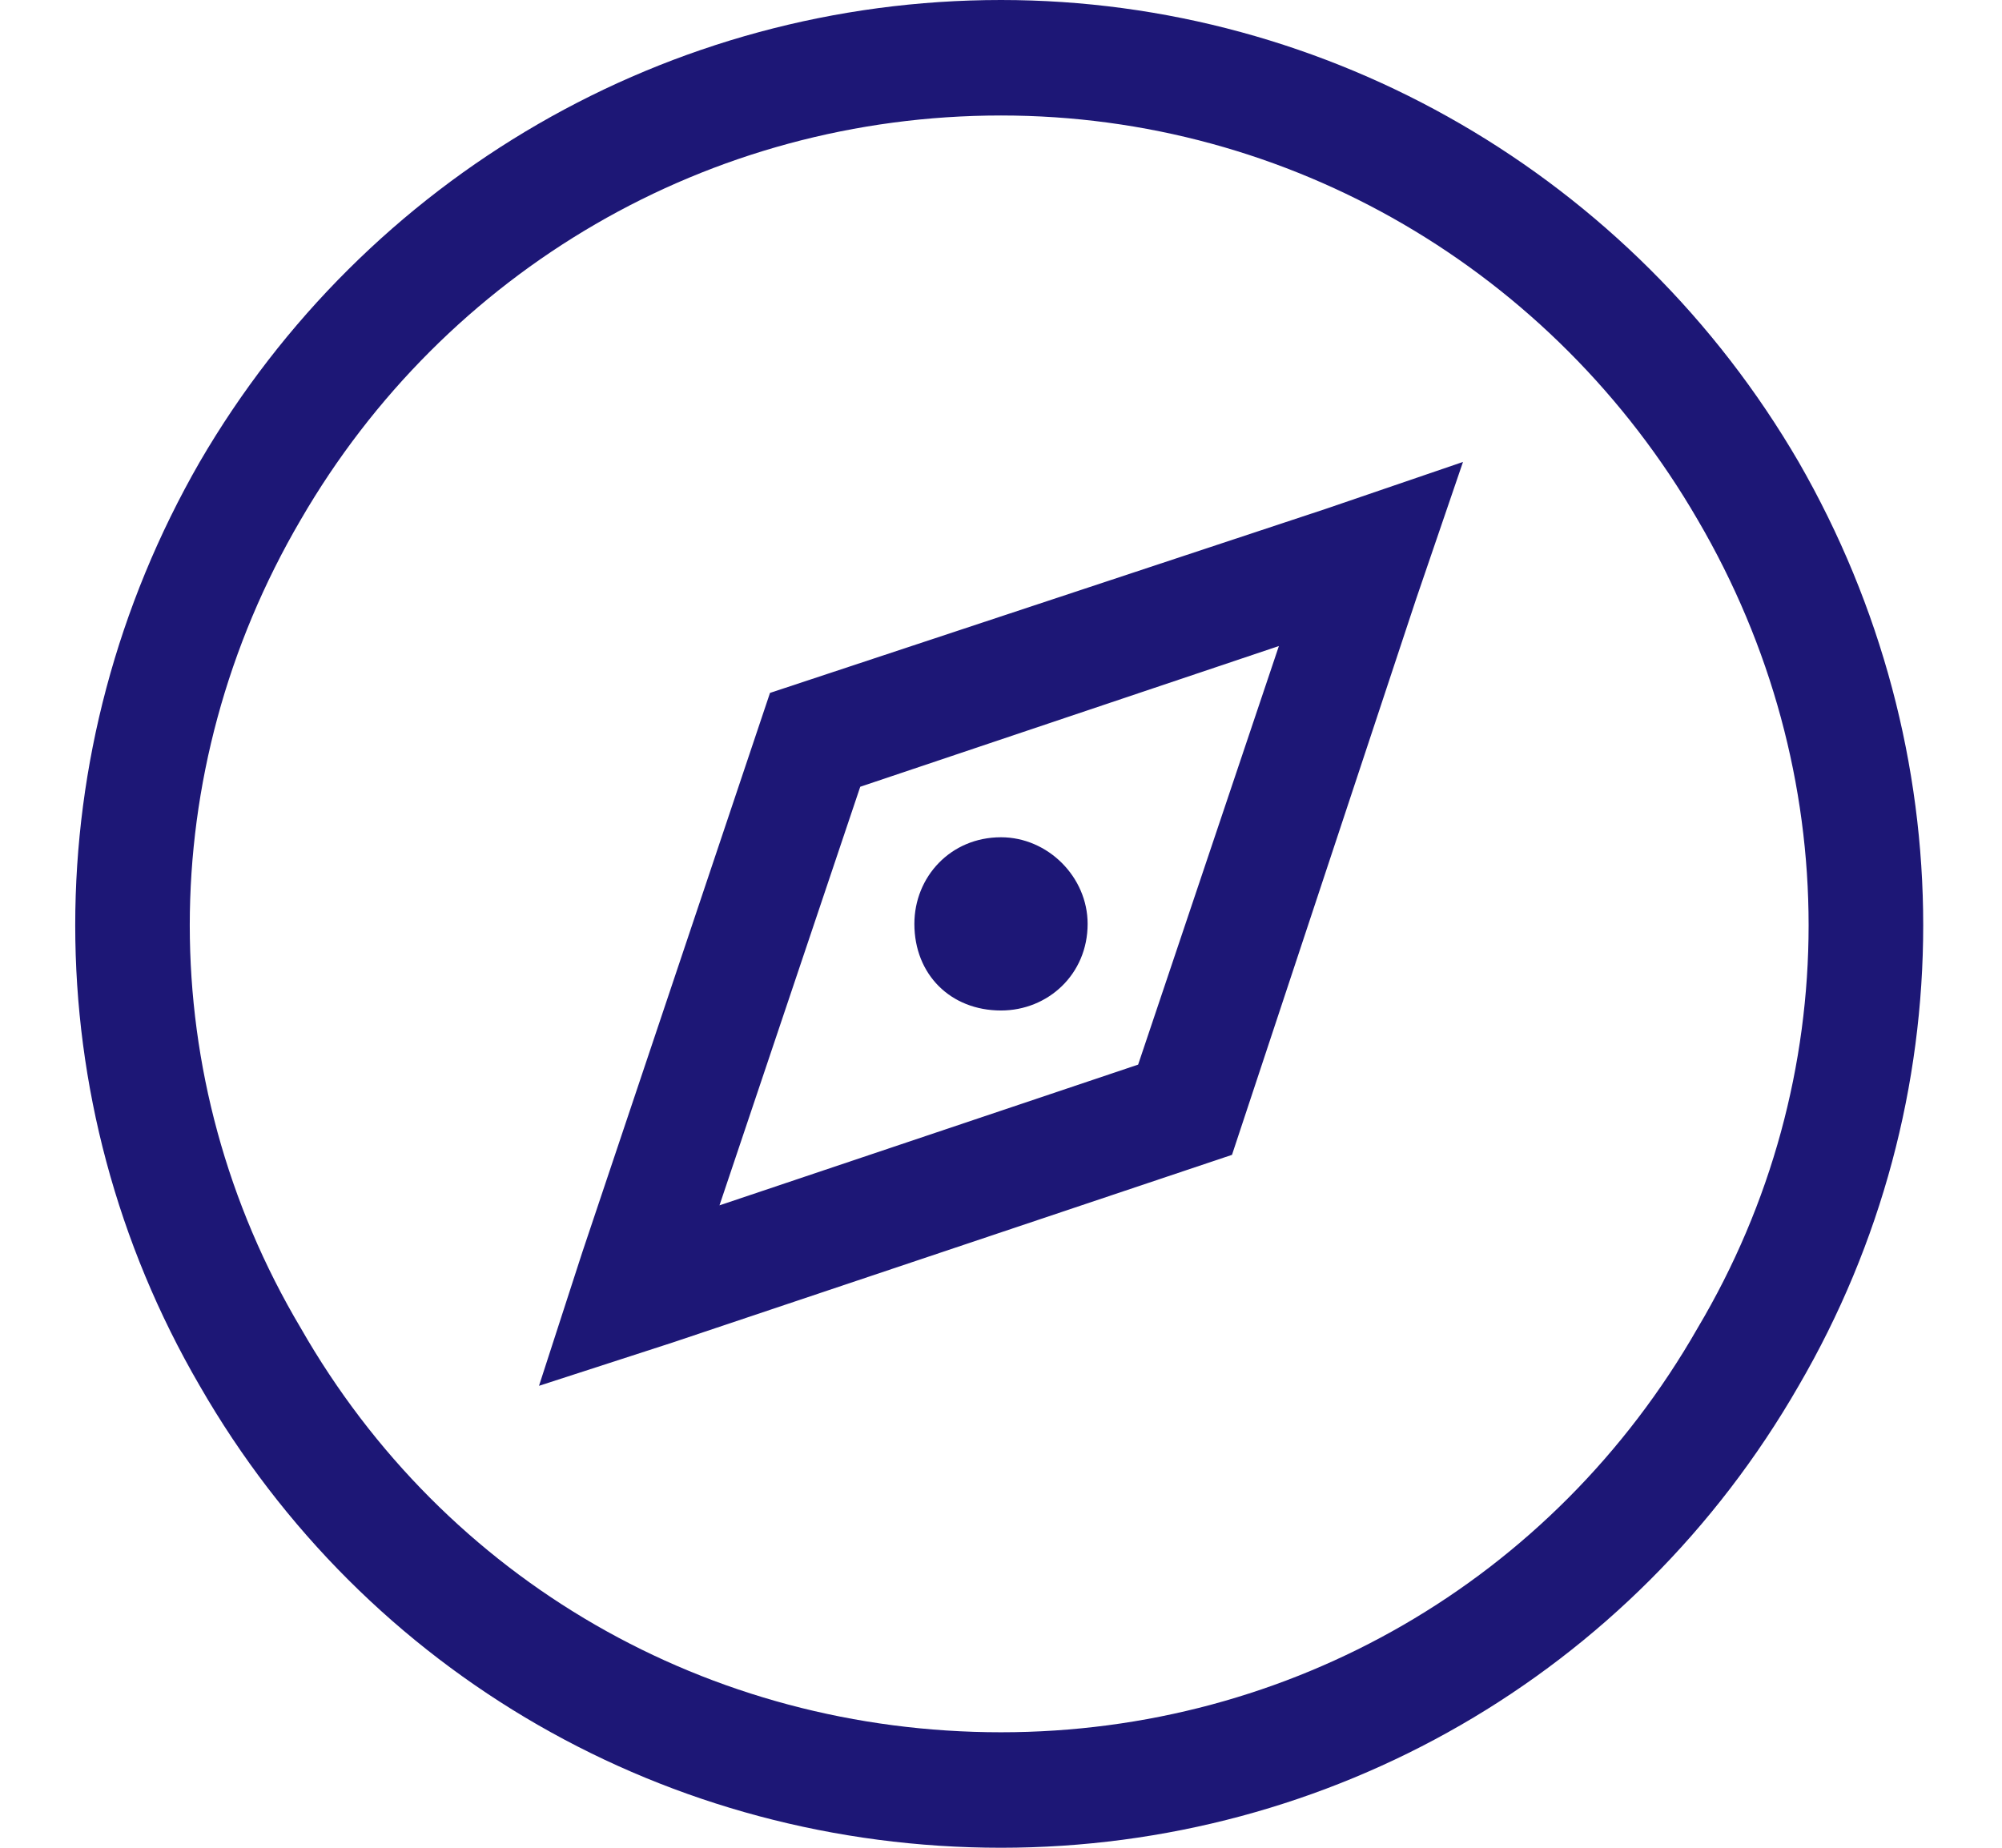 <svg width="26" height="24" viewBox="0 0 26 24" fill="none" xmlns="http://www.w3.org/2000/svg">
<path d="M13 1.5C9.203 1.5 5.781 3.516 3.906 6.75C1.984 10.031 1.984 14.016 3.906 17.25C5.781 20.531 9.203 22.5 13 22.5C16.75 22.5 20.172 20.531 22.047 17.25C23.969 14.016 23.969 10.031 22.047 6.75C20.172 3.516 16.75 1.5 13 1.5ZM13 24C8.688 24 4.75 21.75 2.594 18C0.438 14.297 0.438 9.75 2.594 6C4.75 2.297 8.688 0 13 0C17.266 0 21.203 2.297 23.359 6C25.516 9.75 25.516 14.297 23.359 18C21.203 21.75 17.266 24 13 24ZM14.781 13.828L16.609 8.391L11.172 10.219L9.344 15.656L14.781 13.828ZM17.219 6.609L19 6L18.391 7.781L16 15L8.734 17.438L7 18L7.562 16.266L10 9L17.219 6.609ZM13 13.125C12.344 13.125 11.875 12.656 11.875 12C11.875 11.391 12.344 10.875 13 10.875C13.609 10.875 14.125 11.391 14.125 12C14.125 12.656 13.609 13.125 13 13.125Z" fill="#1D1776"/>
</svg>
